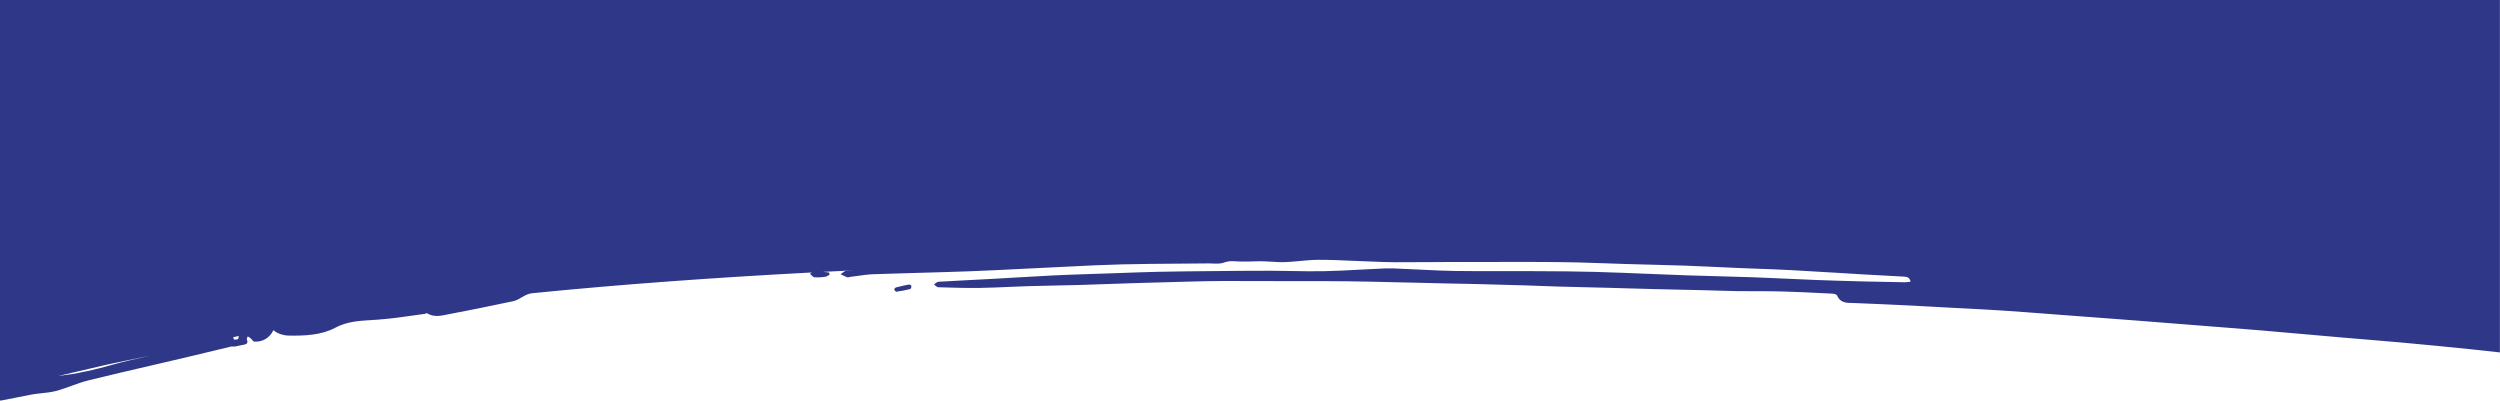 <svg width="1728" height="277" viewBox="0 0 1728 277" fill="none" xmlns="http://www.w3.org/2000/svg">
<path fill-rule="evenodd" clip-rule="evenodd" d="M0 276.88C0.325 276.885 0.646 276.865 0.96 276.81C4.089 276.249 7.201 275.615 10.312 274.981L11.3 274.78L12.174 274.601L12.183 274.599L12.189 274.598L12.192 274.597C15.505 273.917 18.819 273.237 22.15 272.65C24.22 272.285 26.325 272.06 28.423 271.836L28.85 271.79H28.85C32.18 271.44 35.51 271.09 38.72 270.24C42.34 269.28 45.87 268 49.4 266.71C53.24 265.31 57.08 263.91 61.03 262.94C75.73 259.32 90.47 255.89 105.21 252.47H105.24L110.191 251.316L110.266 251.299C117.55 249.601 124.832 247.904 132.1 246.18C141.424 243.963 150.739 241.728 160.053 239.464C161.514 239.701 163.306 239.449 165.6 238.83C166.43 238.61 167.29 238.46 168.15 238.34C170.32 238.02 171.77 237.33 170.63 234.66C170.48 234.3 170.71 233.771 170.94 233.241L170.94 233.24C171.05 233 171.15 232.76 171.22 232.53C171.43 232.66 171.64 232.78 171.86 232.9L172.006 232.983L172.008 232.984C172.43 233.225 172.852 233.467 173.21 233.78C173.517 234.04 173.806 234.395 174.094 234.749L174.095 234.75L174.16 234.83C174.69 235.49 175.21 236.13 175.76 236.15C181.706 236.4 186.431 233.538 188.977 228.211C189.788 228.888 190.64 229.506 191.585 229.994C193.915 231.201 196.909 231.931 199.643 231.973C210.743 232.141 222.166 231.664 231.68 226.557C239.67 222.264 248.033 221.758 256.605 221.239H256.605L256.614 221.239C257.143 221.204 257.677 221.171 258.211 221.138L258.216 221.138L258.229 221.137L258.231 221.137L258.232 221.137L258.83 221.1L259.366 221.067C259.97 221.028 260.575 220.988 261.177 220.944C270.238 220.27 279.234 218.993 288.23 217.703L288.926 217.602C290.535 217.369 292.135 217.138 293.748 216.917C294.152 216.862 294.53 216.655 294.893 216.371C298.325 218.536 302.061 218.742 305.82 218.03C322.15 214.92 338.46 211.66 354.72 208.19C356.8 207.74 358.65 206.67 360.52 205.58L360.56 205.557C362.837 204.234 365.136 202.899 367.92 202.67C429.19 196.53 494.4 191.85 561.12 188.33C561.02 188.41 560.92 188.48 560.81 188.55C560.48 188.8 560.15 189.04 559.82 189.24C560.14 189.5 560.45 189.82 560.76 190.14C561.44 190.84 562.13 191.55 562.88 191.63C565.31 191.9 567.84 191.65 570.29 191.35C571.02 191.26 571.71 190.86 572.4 190.45C572.482 190.404 572.563 190.357 572.645 190.31L572.645 190.31C572.88 190.175 573.112 190.041 573.35 189.93C573.33 189.79 573.313 189.652 573.295 189.515L573.278 189.384C573.272 189.339 573.267 189.293 573.26 189.248C573.254 189.199 573.247 189.15 573.24 189.1C573.225 188.979 573.209 188.86 573.192 188.741L573.191 188.734C573.178 188.648 573.166 188.562 573.155 188.475C573.15 188.437 573.145 188.399 573.14 188.36L573.012 188.348C572.543 188.302 572.067 188.255 571.6 188.2C571.376 188.174 571.152 188.151 570.926 188.127L570.919 188.126C570.714 188.105 570.508 188.084 570.3 188.06L568.89 187.91C576.23 187.53 583.59 187.17 590.97 186.82L584.91 187.24C583.99 187.31 583.11 187.98 582.23 188.65L582.09 188.756C581.729 189.03 581.373 189.3 581.01 189.53C581.46 189.74 581.9 189.96 582.34 190.18C583.43 190.72 584.52 191.26 585.66 191.66C586.045 191.795 586.513 191.67 586.984 191.545L587.04 191.53L587.097 191.514C587.156 191.498 587.214 191.482 587.272 191.468C587.301 191.462 587.33 191.455 587.36 191.45L587.414 191.437C587.564 191.402 587.707 191.368 587.85 191.35C589.424 191.167 590.998 190.946 592.58 190.724L592.75 190.7L593.024 190.662C596.603 190.164 600.182 189.667 603.77 189.54C613.545 189.185 623.321 188.913 633.104 188.641L633.105 188.641L633.106 188.641L633.118 188.64L633.141 188.64L636 188.56H636.02C647.28 188.25 658.54 187.94 669.79 187.52C681.695 187.082 693.59 186.484 705.496 185.887L705.499 185.887L705.505 185.886L705.63 185.88C711.95 185.56 718.27 185.24 724.59 184.95C729.28 184.73 733.98 184.5 738.67 184.26L738.676 184.26C750.874 183.65 763.072 183.04 775.27 182.74C788.686 182.41 802.111 182.32 815.527 182.23H815.528H815.528H815.529H815.56C822.15 182.19 828.74 182.14 835.32 182.07C836.3 182.06 837.31 182.1 838.33 182.15L838.404 182.153C841.059 182.262 843.731 182.372 846.02 181.49C849.06 180.32 851.72 180.45 854.65 180.66C857 180.83 859.36 180.82 861.72 180.79C861.985 180.788 862.25 180.785 862.515 180.782C862.705 180.779 862.895 180.776 863.084 180.773L863.318 180.769C863.838 180.758 864.356 180.746 864.876 180.731C865.31 180.718 865.744 180.705 866.18 180.69C868.53 180.62 870.88 180.56 873.22 180.61C875.18 180.65 877.139 180.78 879.099 180.91L879.1 180.91C882.1 181.11 885.1 181.3 888.08 181.19C891.49 181.06 894.889 180.74 898.289 180.42L898.29 180.42L898.324 180.417C902.593 180.018 906.852 179.62 911.12 179.59C918.33 179.54 925.54 179.85 932.75 180.17C935.85 180.31 938.95 180.44 942.05 180.55C944.229 180.627 946.398 180.714 948.576 180.801L948.79 180.81C953.88 181.02 958.97 181.23 964.07 181.26C972 181.3 979.93 181.24 987.86 181.18C992.87 181.14 997.87 181.11 1002.89 181.09C1021.54 181.05 1040.2 181.02 1058.85 181.06C1069.18 181.08 1079.51 181.14 1089.84 181.37C1096.46 181.519 1103.07 181.758 1109.69 181.997L1109.7 181.997L1109.78 182H1109.79L1109.95 182.006L1109.96 182.006L1109.97 182.006L1109.99 182.007C1114.6 182.175 1119.19 182.342 1123.79 182.48C1129.32 182.648 1134.86 182.787 1140.39 182.926L1140.39 182.926L1140.4 182.926L1140.4 182.926L1143.03 182.993L1143.05 182.993L1143.06 182.994L1143.07 182.994L1143.07 182.994C1150.46 183.182 1157.84 183.369 1165.22 183.63C1172.37 183.879 1179.51 184.217 1186.65 184.555L1186.75 184.56C1191.38 184.78 1196.02 185 1200.65 185.2C1205.33 185.4 1210 185.57 1214.68 185.74L1214.69 185.74C1222.45 186.02 1230.2 186.3 1237.95 186.71C1248.52 187.267 1259.07 187.912 1269.64 188.558L1269.83 188.57H1269.84C1276.1 188.96 1282.37 189.34 1288.63 189.71C1292.63 189.94 1296.62 190.15 1300.62 190.36C1305.57 190.62 1310.51 190.88 1315.45 191.18H1315.69L1315.69 191.18C1317.75 191.31 1320 191.452 1320.58 194.74C1320.21 194.769 1319.86 194.808 1319.51 194.847C1319.38 194.862 1319.25 194.876 1319.12 194.89C1318.16 195 1317.28 195.1 1316.4 195.09H1316.4C1306.82 194.93 1297.24 194.77 1287.66 194.52C1276.84 194.24 1266.01 193.94 1255.2 193.52C1248.73 193.27 1242.26 192.971 1235.78 192.671L1235.76 192.67H1235.72C1227.79 192.3 1219.87 191.94 1211.94 191.65C1204.33 191.381 1196.71 191.181 1189.1 190.982L1189.01 190.98H1189L1189 190.98C1181.6 190.79 1174.2 190.6 1166.8 190.34C1159.39 190.083 1151.98 189.783 1144.57 189.482L1144.54 189.481L1140.72 189.326C1128.03 188.807 1115.36 188.289 1102.67 187.93C1089.68 187.561 1076.68 187.503 1063.67 187.445L1062.49 187.44H1062.49H1062.49C1060.86 187.434 1059.23 187.428 1057.59 187.419C1056.57 187.414 1055.55 187.408 1054.53 187.4C1048.07 187.37 1041.61 187.38 1035.15 187.4H1035.13C1025.43 187.42 1015.74 187.44 1006.03 187.3C998.692 187.2 991.354 186.84 984.016 186.48L984.01 186.48L983.845 186.472L983.799 186.47C982.295 186.397 980.792 186.323 979.29 186.253C977.167 186.152 975.045 186.056 972.92 185.97C972.356 185.949 971.79 185.923 971.223 185.895C970.757 185.872 970.291 185.847 969.825 185.822L969.82 185.822L969.773 185.82L969.723 185.817L969.675 185.814L969.267 185.793L968.83 185.77L968.511 185.754C964.897 185.569 961.284 185.384 957.68 185.52C951.8 185.74 945.92 186.06 940.04 186.38L939.988 186.383L939.987 186.383C931.865 186.822 923.753 187.26 915.62 187.44C908.053 187.61 900.486 187.47 892.909 187.33L892.9 187.33L892.878 187.33C888.015 187.24 883.163 187.15 878.3 187.14C866.69 187.12 855.081 187.23 843.472 187.34H843.471H843.471H843.47L834.55 187.42L834.536 187.42C823.271 187.52 812.005 187.62 800.75 187.87C791.87 188.07 783 188.38 774.12 188.7H774.11L765.7 189C762.48 189.11 759.25 189.22 756.03 189.32L756.028 189.32C746.579 189.63 737.129 189.94 727.69 190.39C719.37 190.79 711.05 191.28 702.74 191.78L702.394 191.801C697.18 192.114 691.975 192.426 686.76 192.71C681.9 192.98 677.04 193.23 672.18 193.47H672.16C664.36 193.87 656.56 194.27 648.76 194.74C648 194.78 647.27 195.33 646.54 195.88L646.392 195.989C646.102 196.204 645.811 196.419 645.52 196.59C645.794 196.778 646.067 197.003 646.347 197.233L646.49 197.35C647.18 197.94 647.87 198.52 648.58 198.55L650.01 198.59C659.22 198.87 668.44 199.14 677.65 199C684.218 198.9 690.776 198.61 697.333 198.32L697.34 198.32L698.93 198.251C703.018 198.073 707.1 197.895 711.19 197.78C717.21 197.6 723.23 197.48 729.25 197.36C734.79 197.25 740.33 197.14 745.87 196.98C751.622 196.813 757.367 196.612 763.11 196.41L763.119 196.41L766.55 196.29H766.57C771.96 196.09 777.36 195.9 782.76 195.73C794.82 195.35 806.87 195.03 818.93 194.73L823.687 194.61C830.802 194.429 837.916 194.249 845.03 194.23C855.34 194.2 865.66 194.23 875.98 194.28L876.128 194.281L876.189 194.281L876.204 194.281L876.219 194.281C880.999 194.301 885.769 194.32 890.55 194.33C892.429 194.334 894.305 194.335 896.182 194.334L899.381 194.332C900.244 194.332 901.107 194.331 901.971 194.331C902.581 194.33 903.19 194.33 903.8 194.33L905.911 194.33C914.346 194.329 922.774 194.328 931.21 194.43C941.6 194.55 951.98 194.79 962.37 195.04H962.38L974.09 195.31C978.19 195.4 982.29 195.5 986.39 195.6C990.49 195.7 994.6 195.8 998.7 195.89C999.419 195.907 1000.14 195.922 1000.86 195.937L1001.88 195.958C1002.75 195.975 1003.62 195.991 1004.49 196.008L1004.8 196.014C1005.78 196.032 1006.76 196.051 1007.74 196.07H1007.77L1007.81 196.071H1007.82L1007.82 196.071C1011.99 196.151 1016.17 196.23 1020.34 196.33C1031.66 196.61 1042.97 196.91 1054.28 197.26C1057.79 197.37 1061.29 197.5 1064.79 197.64L1064.92 197.645L1064.93 197.646L1064.94 197.646L1064.94 197.646L1064.94 197.646C1068.73 197.794 1072.51 197.942 1076.29 198.05C1083.07 198.24 1089.84 198.4 1096.62 198.56L1096.84 198.565C1101.91 198.683 1107 198.802 1112.09 198.94C1116.91 199.07 1121.74 199.21 1126.56 199.35H1126.58C1132.2 199.52 1137.81 199.68 1143.42 199.82C1149.81 199.98 1156.2 200.12 1162.59 200.26C1164.65 200.303 1166.71 200.347 1168.78 200.393C1172.01 200.465 1175.25 200.541 1178.48 200.62C1179.55 200.646 1180.61 200.676 1181.68 200.707C1182.87 200.742 1184.05 200.779 1185.24 200.816L1186.93 200.87L1186.98 200.872L1186.98 200.872C1191.37 201.011 1195.74 201.15 1200.12 201.21C1203.84 201.261 1207.56 201.269 1211.28 201.276H1211.28H1211.29L1213.15 201.28C1219.37 201.28 1225.6 201.29 1231.82 201.46C1241.67 201.72 1251.52 202.22 1261.37 202.72H1261.38C1262.29 202.765 1263.21 202.812 1264.12 202.86C1265.04 202.907 1265.96 202.955 1266.87 203C1267.87 203.05 1269.43 203.49 1269.73 204.18C1271.93 209.31 1276.1 209.38 1280.37 209.44H1280.38C1280.76 209.44 1281.14 209.448 1281.52 209.46C1281.72 209.466 1281.92 209.473 1282.12 209.48L1282.13 209.48C1294.69 209.96 1307.24 210.55 1319.8 211.15C1325.16 211.409 1330.52 211.709 1335.88 212.008L1335.88 212.008L1335.91 212.01L1339.66 212.22C1340.2 212.252 1340.75 212.281 1341.29 212.311L1341.43 212.318L1342.21 212.36C1342.56 212.38 1342.92 212.399 1343.27 212.42C1347.5 212.65 1351.73 212.87 1355.95 213.08C1365.28 213.56 1374.6 214.04 1383.91 214.65C1395.39 215.41 1406.86 216.29 1418.32 217.17C1423.25 217.55 1428.17 217.92 1433.09 218.29L1443.57 219.07H1443.6L1444.37 219.127C1455.5 219.958 1466.65 220.79 1477.78 221.65C1487.23 222.38 1496.67 223.13 1506.11 223.88H1506.22C1510.64 224.24 1515.07 224.59 1519.5 224.94C1520.91 225.05 1522.32 225.161 1523.74 225.272L1523.88 225.284L1523.89 225.284C1524.82 225.357 1525.74 225.43 1526.67 225.503L1528.49 225.645C1529.28 225.706 1530.07 225.768 1530.86 225.829C1531.57 225.883 1532.27 225.937 1532.98 225.99H1533L1533.36 226.018C1543.14 226.778 1552.93 227.54 1562.71 228.37C1573.63 229.29 1584.55 230.26 1595.46 231.23H1595.49C1603.17 231.91 1610.85 232.59 1618.53 233.26C1624.1 233.74 1629.67 234.2 1635.24 234.66L1635.49 234.681L1635.5 234.682C1643.61 235.344 1651.72 236.008 1659.81 236.75C1676.31 238.26 1692.79 239.83 1709.26 241.56C1715.48 242.22 1721.7 242.9 1727.93 243.59V0H0V147.16H0.04L0 147.31V269.422V276.88ZM45.807 259.109C43.904 259.351 42.001 259.593 40.094 259.92C50.589 257.435 61.093 254.99 71.6 252.56C72.553 252.339 73.507 252.129 74.464 251.918L74.465 251.918L74.469 251.917L74.482 251.914L74.495 251.911C74.873 251.828 75.251 251.744 75.63 251.66C84.583 249.84 93.889 247.896 103.562 245.823C98.793 246.936 94.022 248.044 89.25 249.15C84.811 250.176 80.446 251.366 76.084 252.555L76.08 252.556L76.069 252.559L76.069 252.559L76.068 252.559C70.913 253.964 65.762 255.369 60.5 256.5L58.33 256.89C58.042 256.951 57.754 257.013 57.465 257.076L56.472 257.291C56.148 257.361 55.823 257.431 55.5 257.5L53.91 257.84C51.201 258.423 48.504 258.766 45.807 259.109ZM161.67 234.63C161.464 234.141 161.339 233.618 161.246 233.052C162.51 232.782 163.778 232.513 165.051 232.245C164.968 232.976 164.843 233.637 164.59 234.25C164.38 234.74 161.78 234.9 161.67 234.63ZM619.25 198.67C622.23 197.93 625.22 197.21 628.24 196.66C628.77 196.57 629.9 197.24 629.95 197.66C630.03 198.36 629.61 199.69 629.17 199.8C625.98 200.58 622.74 201.18 619.49 201.64C619.21 201.68 618.86 201.2 618.49 200.68L618.411 200.569L618.409 200.566L618.408 200.566C618.255 200.352 618.103 200.14 617.95 199.97C618.054 199.861 618.15 199.754 618.238 199.651C618.308 199.571 618.373 199.493 618.435 199.419L618.51 199.33L618.527 199.31C618.798 198.98 619.005 198.729 619.25 198.67Z" fill="#2F3888"/>
</svg>
